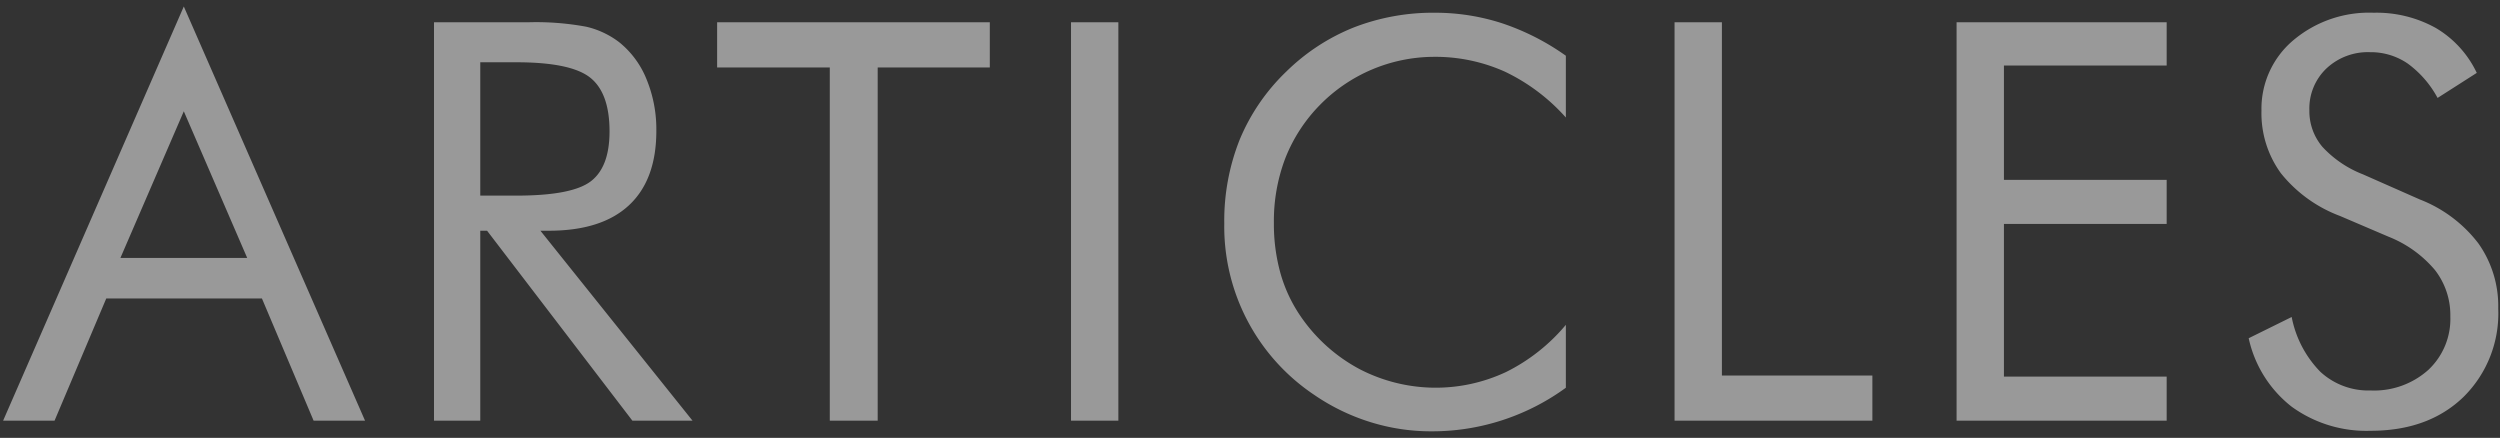 <svg xmlns="http://www.w3.org/2000/svg" width="314" height="55" viewBox="0 0 314 55">
  <rect x="0" y="0" width="314" height="55" fill="#333333" stroke="none"/>
  <defs>
    <style>
      .cls-1 {
        fill: #fff;
        fill-opacity: 0.5;
        fill-rule: evenodd;
      }
    </style>
  </defs>
  <path id="articles" class="cls-1" d="M31.05,32.4H15.122l7.964-18.423ZM0.391,52.837h6.46L13.345,37.49H32.9L39.39,52.837h6.46L23.086,0.815Zm59.931,0V28.979h0.855L79.428,52.837h7.554L67.875,28.979h1.06q6.631,0,10.066-3.2t3.435-9.348a16.53,16.53,0,0,0-1.231-6.477,11.42,11.42,0,0,0-3.452-4.666,10.829,10.829,0,0,0-4.119-1.931A34.541,34.541,0,0,0,66.269,2.8H54.511V52.837h5.811ZM64.868,7.822q6.836,0,9.263,1.931t2.427,6.75q0,4.478-2.358,6.272T64.868,24.57H60.322V7.822h4.546Zm45.37,45.015V8.471H124.32V2.8H90.072V8.471h14.15V52.837h6.016Zm30.228,0V2.8h-5.947V52.837h5.947ZM196.671,7a30.416,30.416,0,0,0-8.032-4.084A27.161,27.161,0,0,0,180.231,1.6,27.5,27.5,0,0,0,170.079,3.43,25.714,25.714,0,0,0,161.6,8.95a25.284,25.284,0,0,0-5.9,8.6,27.575,27.575,0,0,0-1.931,10.51,25.427,25.427,0,0,0,11.245,21.5,26.194,26.194,0,0,0,7.041,3.435,25.657,25.657,0,0,0,7.725,1.179A28.513,28.513,0,0,0,196.671,48.7v-7.9a23.271,23.271,0,0,1-7.485,5.913,20.775,20.775,0,0,1-18.372-.325,20.816,20.816,0,0,1-7.4-6.58,18.394,18.394,0,0,1-2.563-5.4A22.936,22.936,0,0,1,160,27.988a22.132,22.132,0,0,1,1.436-8.118,19.983,19.983,0,0,1,4.307-6.648,20.158,20.158,0,0,1,14.287-6.084A21.337,21.337,0,0,1,189.015,9a24.19,24.19,0,0,1,7.656,5.759V7Zm38.5,45.835V47.163h-18.9V2.8h-5.947V52.837h24.848Zm36.962,0V47.3H251.694V28.125h20.439V22.588H251.694V8.232h20.439V2.8H245.746V52.837h26.387ZM296.79,21.9a13.7,13.7,0,0,1-5.092-3.452,6.935,6.935,0,0,1-1.641-4.614,6.935,6.935,0,0,1,2.136-5.229,7.6,7.6,0,0,1,5.486-2.051A8.193,8.193,0,0,1,302.4,7.976a12.875,12.875,0,0,1,3.76,4.324l4.922-3.145a12.992,12.992,0,0,0-5.144-5.64A15.3,15.3,0,0,0,298.123,1.6a14.759,14.759,0,0,0-10.117,3.486,11.236,11.236,0,0,0-3.965,8.818,12.791,12.791,0,0,0,2.444,7.861,17.294,17.294,0,0,0,7.434,5.366l6.084,2.6a14.673,14.673,0,0,1,5.828,4.187,9.207,9.207,0,0,1,1.931,5.828,8.761,8.761,0,0,1-2.768,6.716,10.2,10.2,0,0,1-7.247,2.581,8.89,8.89,0,0,1-6.306-2.341,13.458,13.458,0,0,1-3.606-6.887l-5.4,2.666a14.92,14.92,0,0,0,5.4,8.6,15.957,15.957,0,0,0,9.912,3.025q7.246,0,11.639-4.221a14.727,14.727,0,0,0,4.392-11.125,13.638,13.638,0,0,0-2.478-8.169,16.982,16.982,0,0,0-7.366-5.537Z"/>
</svg>
